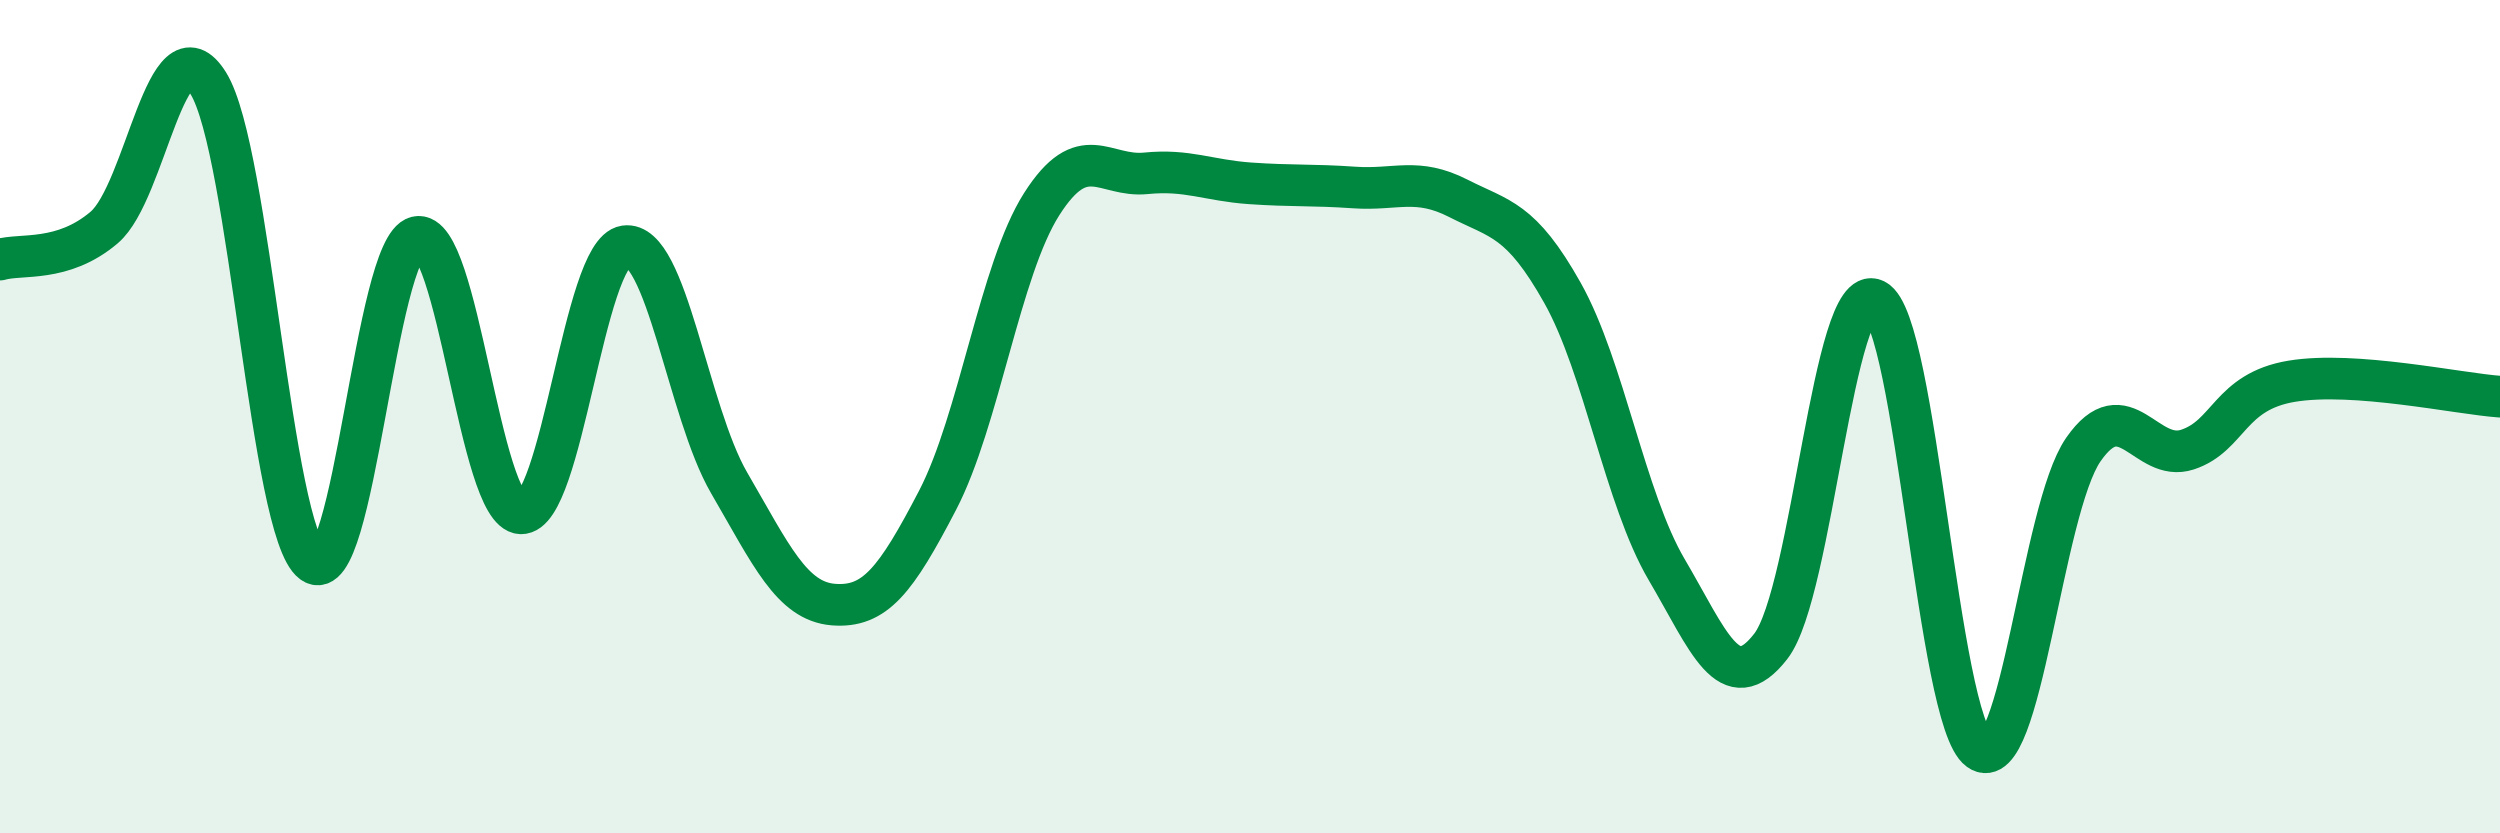 
    <svg width="60" height="20" viewBox="0 0 60 20" xmlns="http://www.w3.org/2000/svg">
      <path
        d="M 0,6.23 C 0.5,6.08 1.5,6.31 2.5,5.46 C 3.5,4.61 4,0.39 5,2 C 6,3.61 6.5,12.76 7.5,13.5 C 8.5,14.24 9,5.93 10,5.69 C 11,5.45 11.5,12.28 12.5,12.32 C 13.5,12.36 14,6.06 15,5.91 C 16,5.76 16.5,9.87 17.5,11.59 C 18.5,13.31 19,14.43 20,14.51 C 21,14.59 21.5,13.93 22.5,12.01 C 23.5,10.09 24,6.47 25,4.9 C 26,3.33 26.5,4.26 27.5,4.16 C 28.5,4.06 29,4.33 30,4.4 C 31,4.47 31.5,4.43 32.5,4.5 C 33.5,4.57 34,4.25 35,4.76 C 36,5.27 36.5,5.25 37.5,7.03 C 38.5,8.81 39,11.97 40,13.67 C 41,15.37 41.5,16.8 42.5,15.51 C 43.5,14.22 44,6.7 45,7.2 C 46,7.7 46.5,17.28 47.5,18 C 48.5,18.72 49,12.23 50,10.79 C 51,9.35 51.5,11.12 52.5,10.79 C 53.5,10.46 53.5,9.4 55,9.15 C 56.5,8.9 59,9.45 60,9.52L60 20L0 20Z"
        fill="#008740"
        opacity="0.1"
        stroke-linecap="round"
        stroke-linejoin="round"
      />
      <path
        d="M 0,6.23 C 0.5,6.08 1.5,6.31 2.5,5.46 C 3.5,4.61 4,0.39 5,2 C 6,3.61 6.5,12.76 7.5,13.5 C 8.5,14.24 9,5.93 10,5.69 C 11,5.45 11.5,12.28 12.5,12.32 C 13.5,12.36 14,6.06 15,5.91 C 16,5.76 16.5,9.87 17.5,11.59 C 18.5,13.31 19,14.43 20,14.51 C 21,14.59 21.5,13.93 22.5,12.01 C 23.5,10.09 24,6.47 25,4.9 C 26,3.33 26.5,4.26 27.5,4.16 C 28.5,4.06 29,4.33 30,4.4 C 31,4.47 31.5,4.43 32.5,4.5 C 33.5,4.57 34,4.25 35,4.76 C 36,5.27 36.5,5.25 37.5,7.03 C 38.5,8.81 39,11.97 40,13.67 C 41,15.37 41.5,16.8 42.5,15.51 C 43.5,14.22 44,6.7 45,7.2 C 46,7.7 46.5,17.28 47.5,18 C 48.5,18.72 49,12.23 50,10.79 C 51,9.35 51.5,11.12 52.5,10.79 C 53.5,10.46 53.5,9.4 55,9.15 C 56.5,8.9 59,9.45 60,9.52"
        stroke="#008740"
        stroke-width="1"
        fill="none"
        stroke-linecap="round"
        stroke-linejoin="round"
      />
    </svg>
  